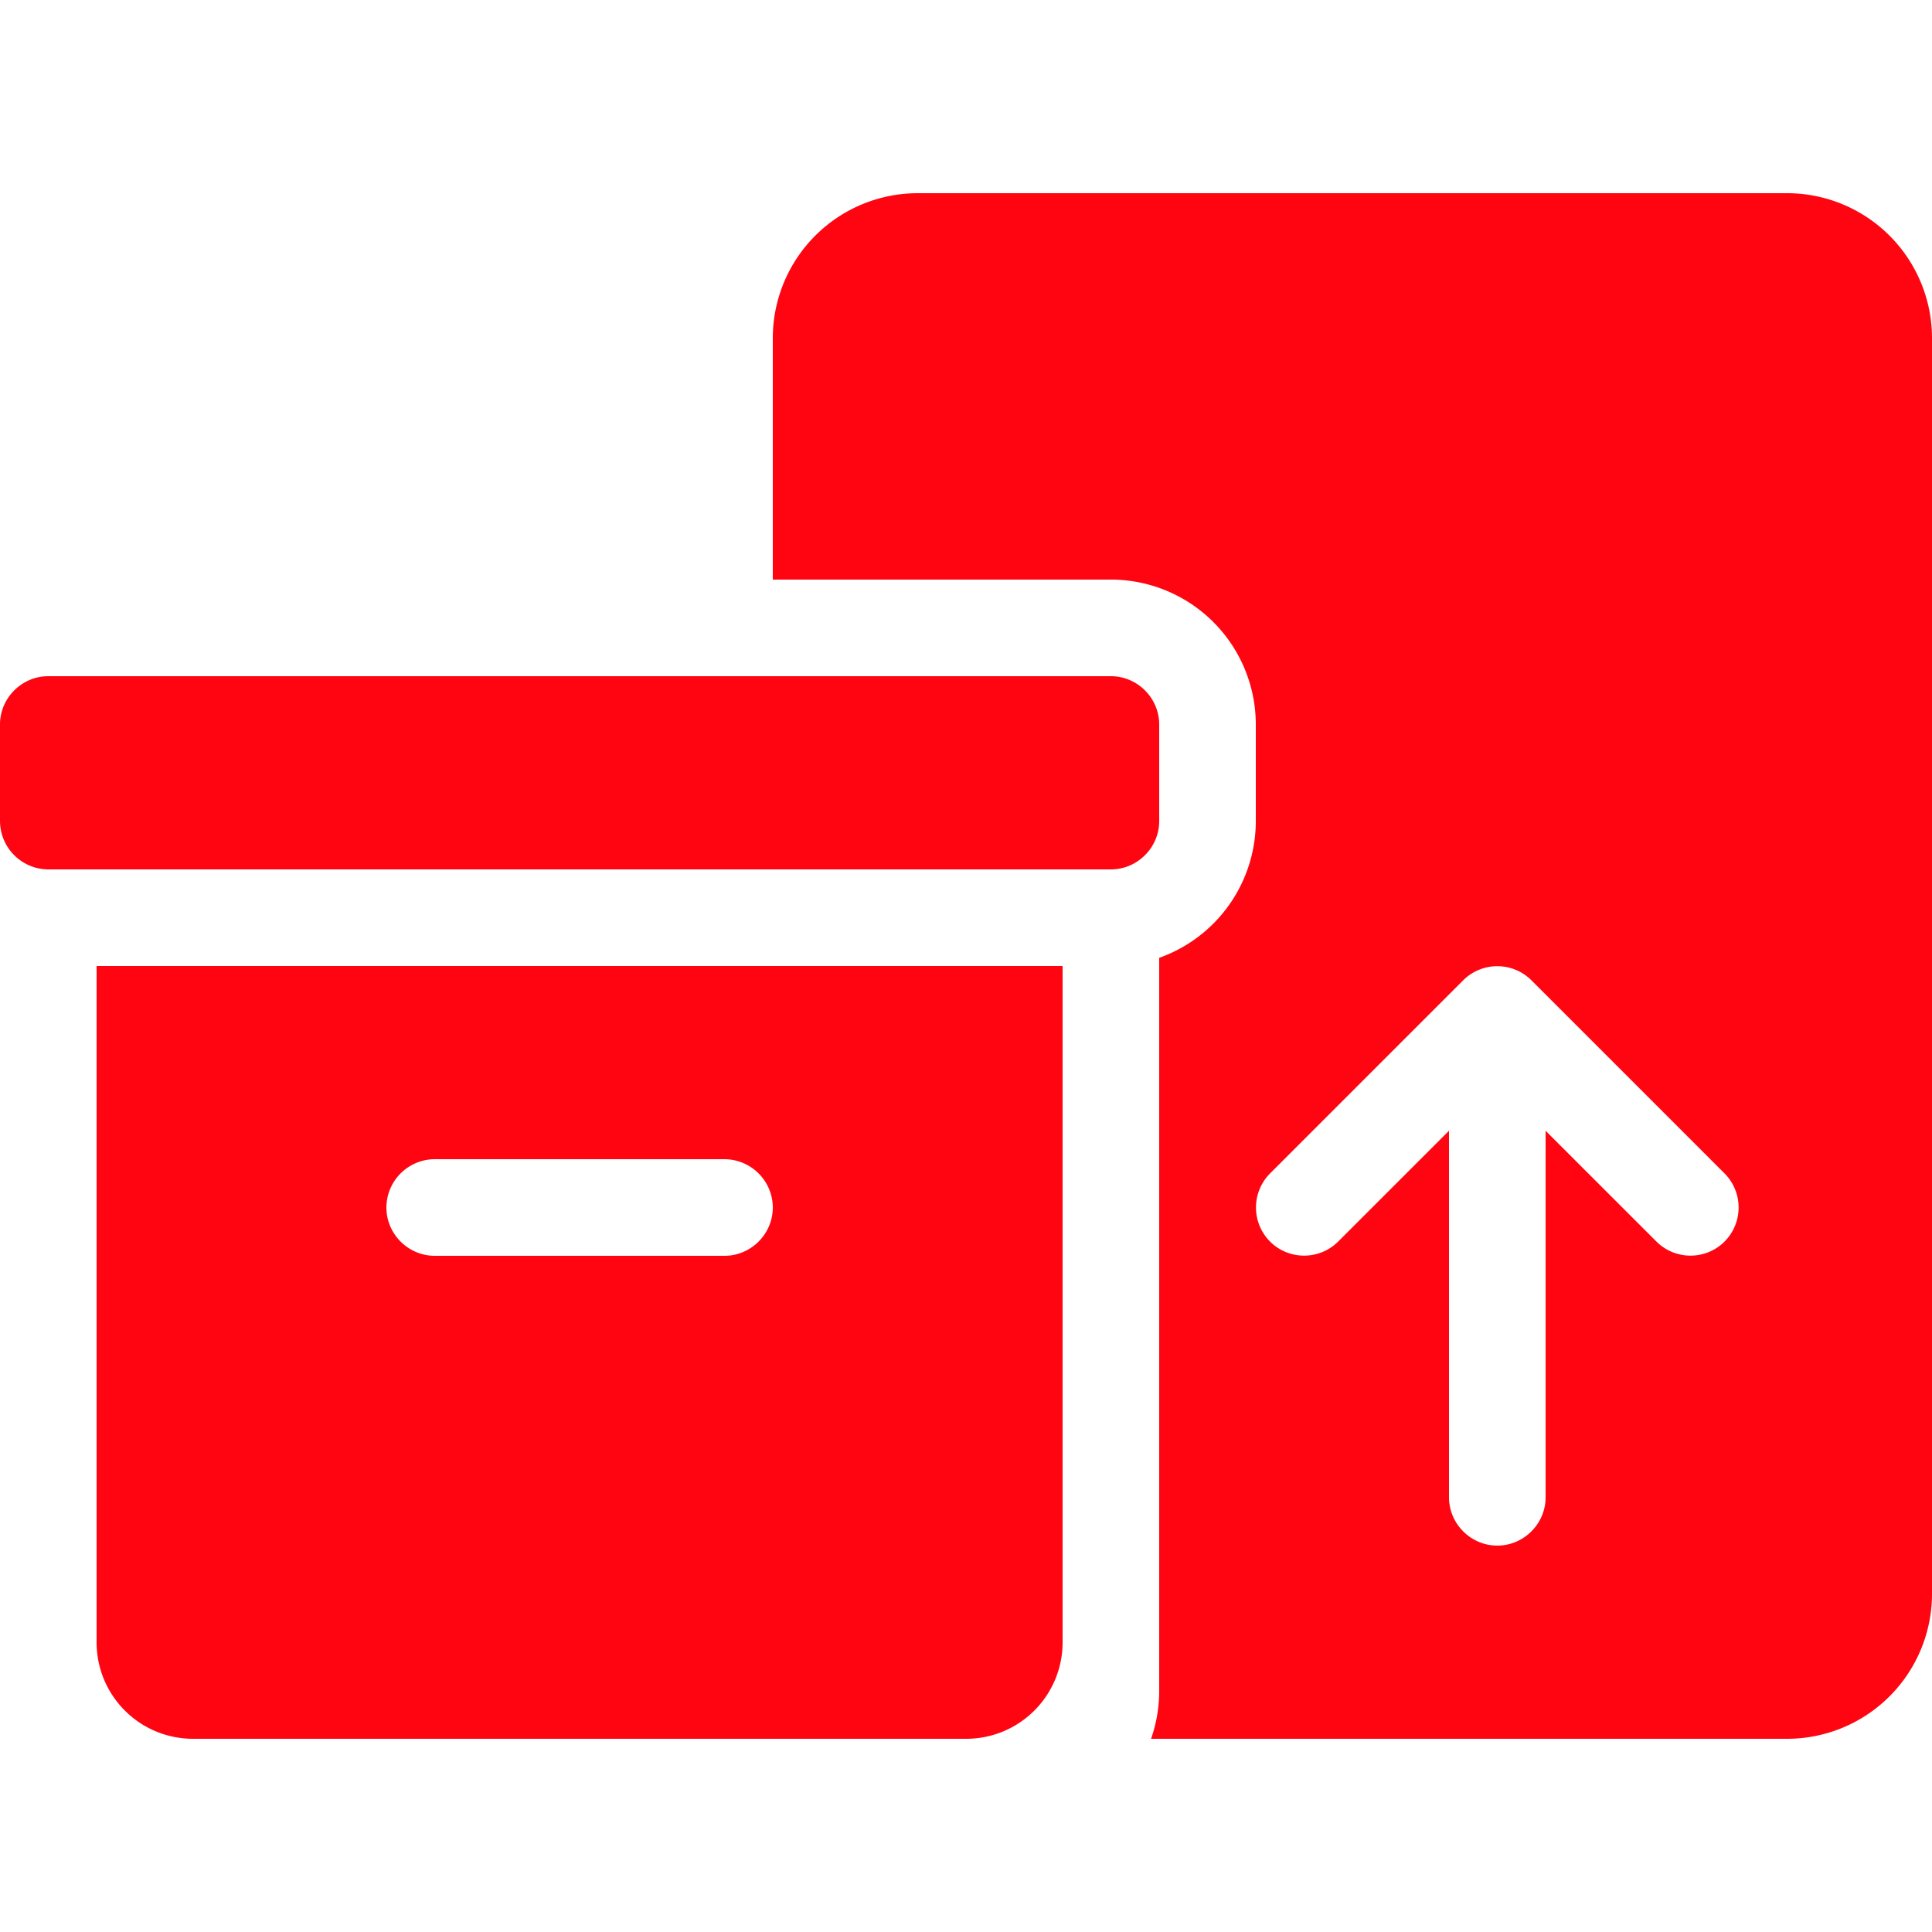 <svg xmlns="http://www.w3.org/2000/svg" width="35" height="35" viewBox="0 0 35 28"><path style="stroke:none;fill-rule:nonzero;fill:#ff0512;fill-opacity:1" d="M14 2.625A2.626 2.626 0 0 1 16.625 0h15.75A2.626 2.626 0 0 1 35 2.625v22.75A2.626 2.626 0 0 1 32.375 28H20.852c.097-.273.148-.57.148-.875V13.852a2.63 2.63 0 0 0 1.75-2.477v-1.75A2.626 2.626 0 0 0 20.125 7H14Zm17.242 16.367a.875.875 0 0 0 0-1.234l-3.5-3.5a.875.875 0 0 0-1.234 0l-3.5 3.5a.875.875 0 0 0 0 1.234c.34.34.894.34 1.234 0l2.008-2.008v6.641c0 .48.395.875.875.875s.875-.395.875-.875v-6.64l2.008 2.007c.34.34.894.34 1.234 0ZM0 9.625c0-.48.395-.875.875-.875h19.25c.48 0 .875.395.875.875v1.75c0 .48-.395.875-.875.875H.875A.879.879 0 0 1 0 11.375ZM19.25 14v12.25c0 .969-.781 1.75-1.75 1.75h-14c-.969 0-1.75-.781-1.75-1.75V14ZM7.875 17.5a.879.879 0 0 0-.875.875c0 .48.395.875.875.875h5.25c.48 0 .875-.395.875-.875a.879.879 0 0 0-.875-.875Zm0 0"/></svg>